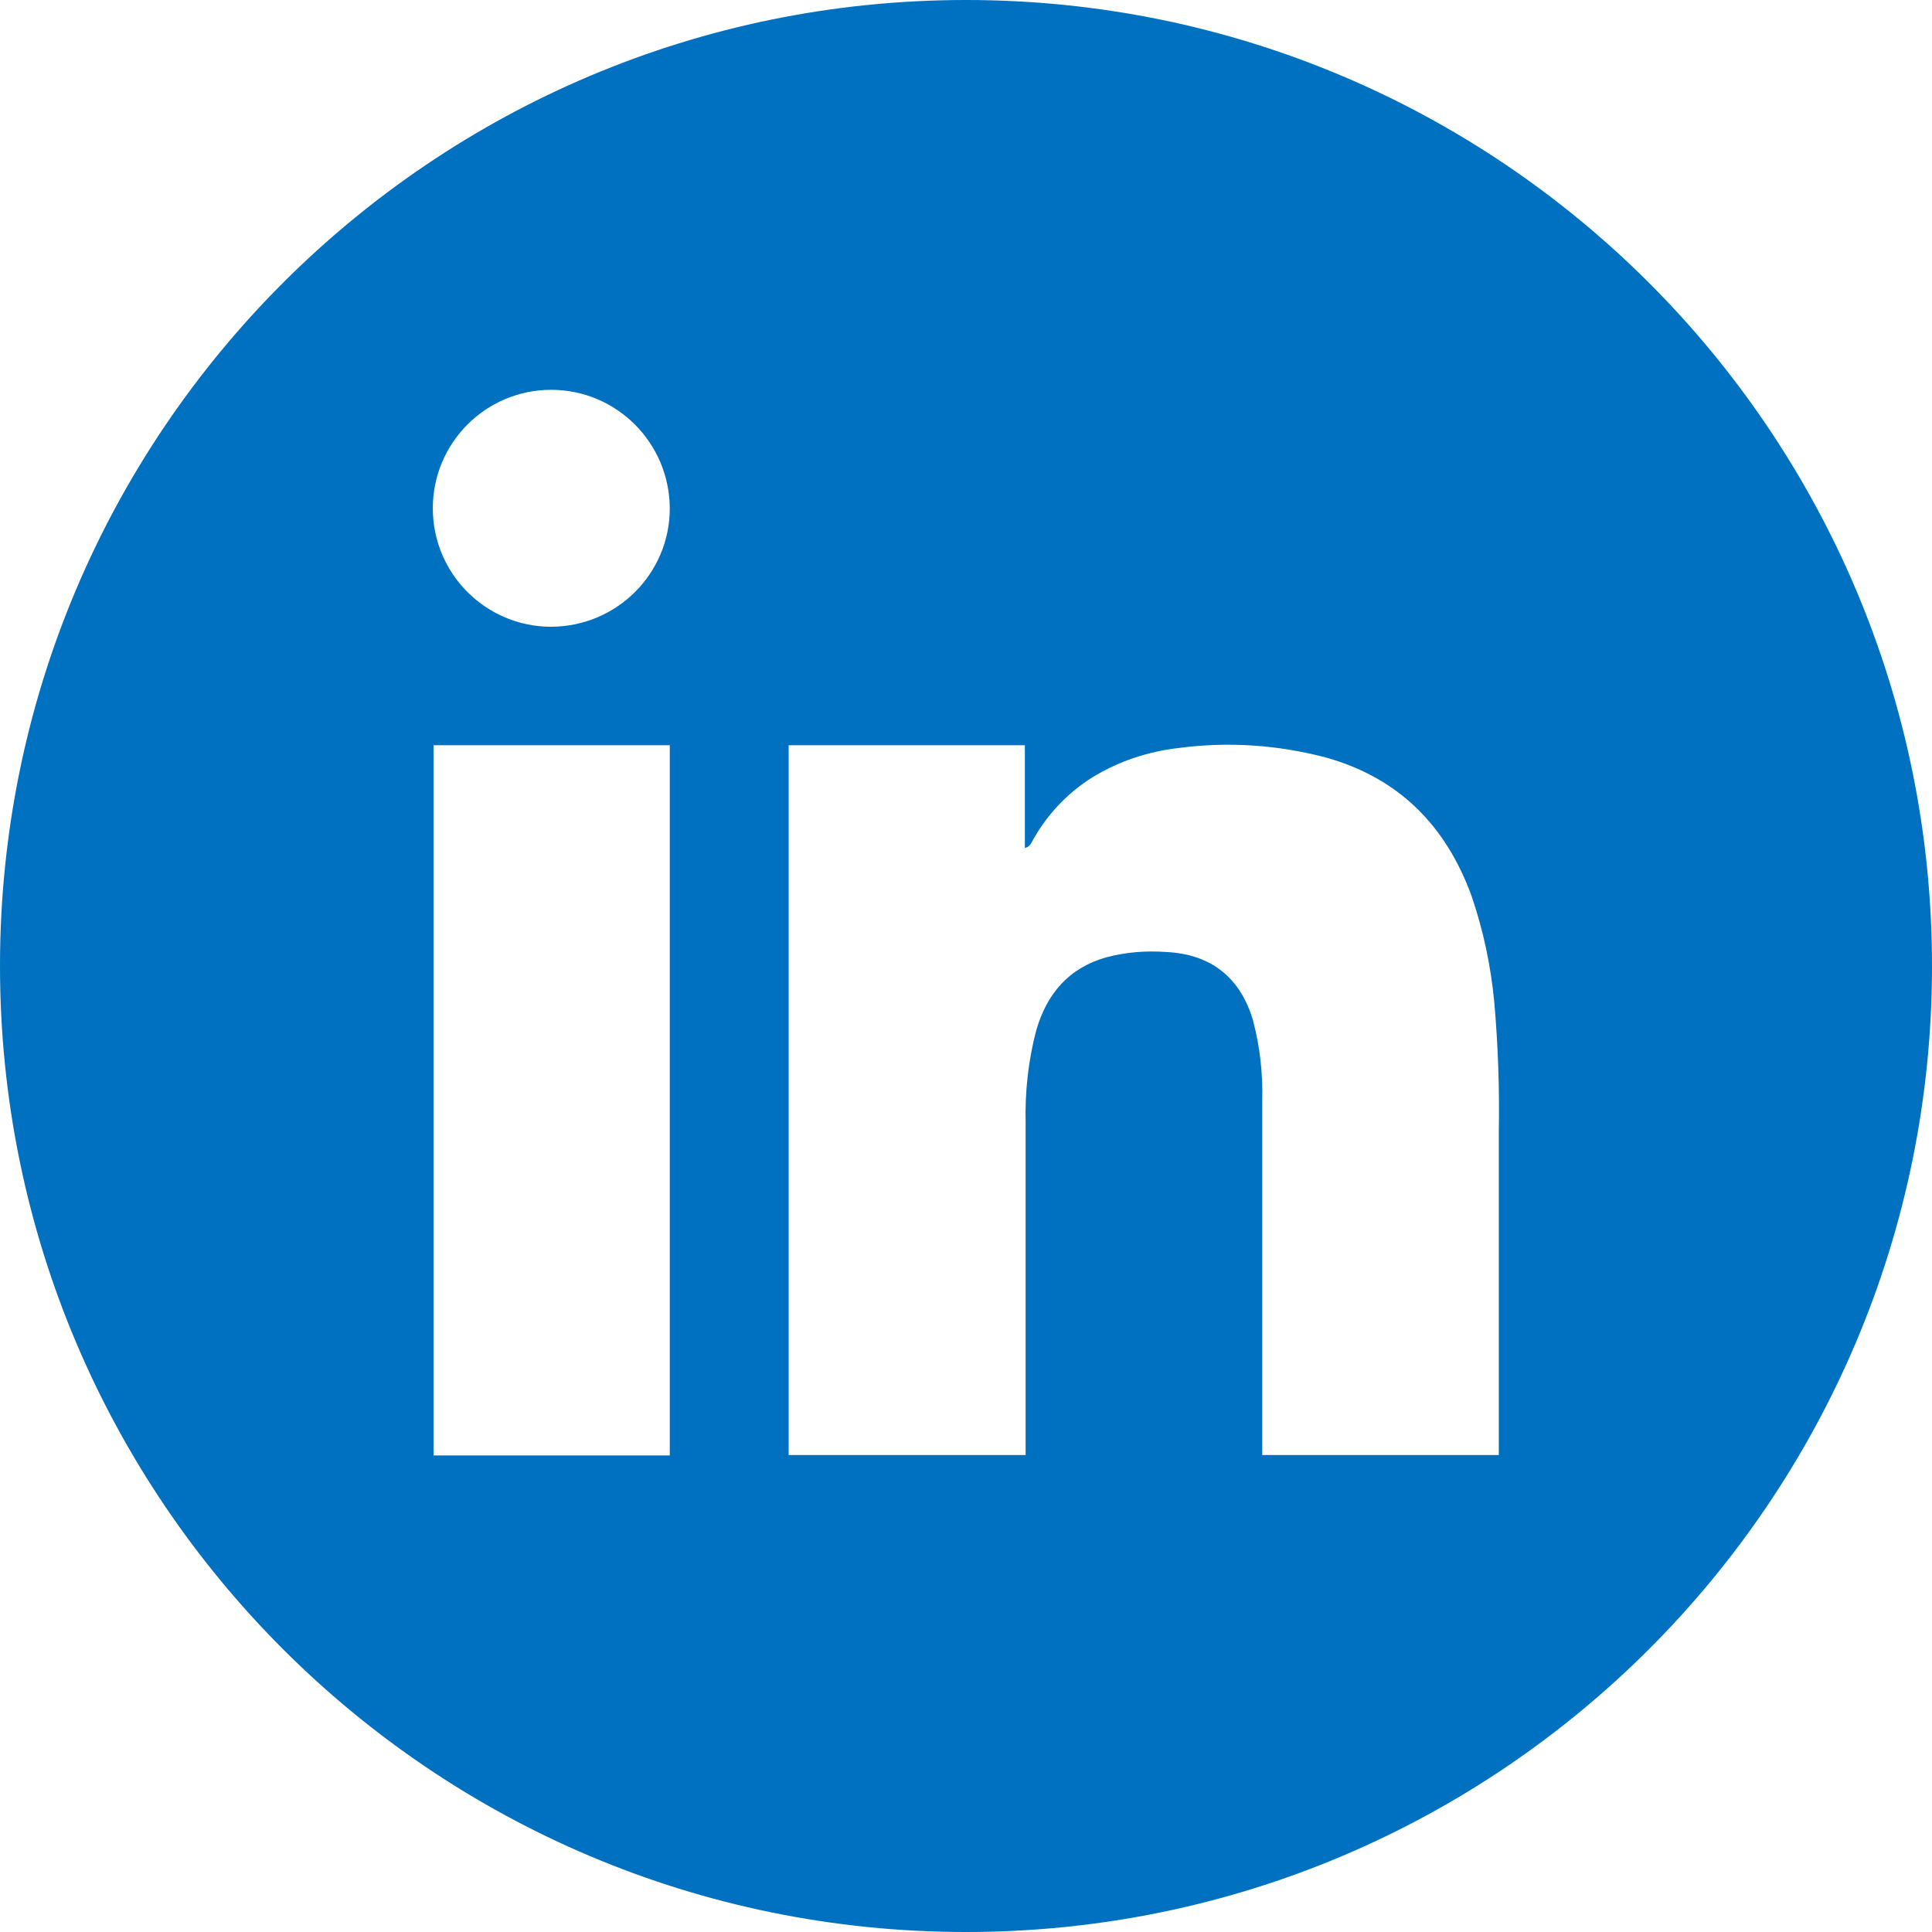 <?xml version="1.0" encoding="UTF-8"?> <!-- Generator: Adobe Illustrator 23.0.6, SVG Export Plug-In . SVG Version: 6.00 Build 0) --> <svg xmlns="http://www.w3.org/2000/svg" xmlns:xlink="http://www.w3.org/1999/xlink" version="1.1" id="Layer_1" x="0px" y="0px" viewBox="0 0 512 512" style="enable-background:new 0 0 512 512;" xml:space="preserve"> <style type="text/css"> .st0{fill:#0070C0;} </style> <g> <path class="st0" d="M256,0C114.6,0,0,114.6,0,256s114.6,256,256,256s256-114.6,256-256S397.4,0,256,0z M177.5,385.7h-62.6V197.5 h62.6V385.7z M146.1,166.1c-17.3,0-31.4-14-31.4-31.4c0-17.3,14-31.4,31.4-31.4h0.1c17.3,0.1,31.2,14.1,31.3,31.4 C177.5,152,163.5,166,146.1,166.1z M397.2,299.8v85.8h-62.7c0-0.7,0-63.1,0-93.8c0.2-7.3-0.6-14.5-2.5-21.6 c-3.4-11.2-11.1-17.3-22.8-17.9c-5.4-0.4-10.8,0-16,1.4c-10,2.8-15.8,9.7-18.6,19.4c-2.1,8-3,16.3-2.8,24.5v88H209V197.5h62.6v27.2 c0.7-0.1,1.2-0.5,1.6-1.1c3.8-7.2,9.4-13.3,16.3-17.6c7-4.3,14.9-6.9,23.1-7.8c12.9-1.7,26-0.8,38.6,2.5 c19.5,5.4,32,18.1,38.8,36.8c3.1,9.1,5.1,18.5,6,28.1C397,277,397.4,288.4,397.2,299.8z"></path> </g> </svg> 